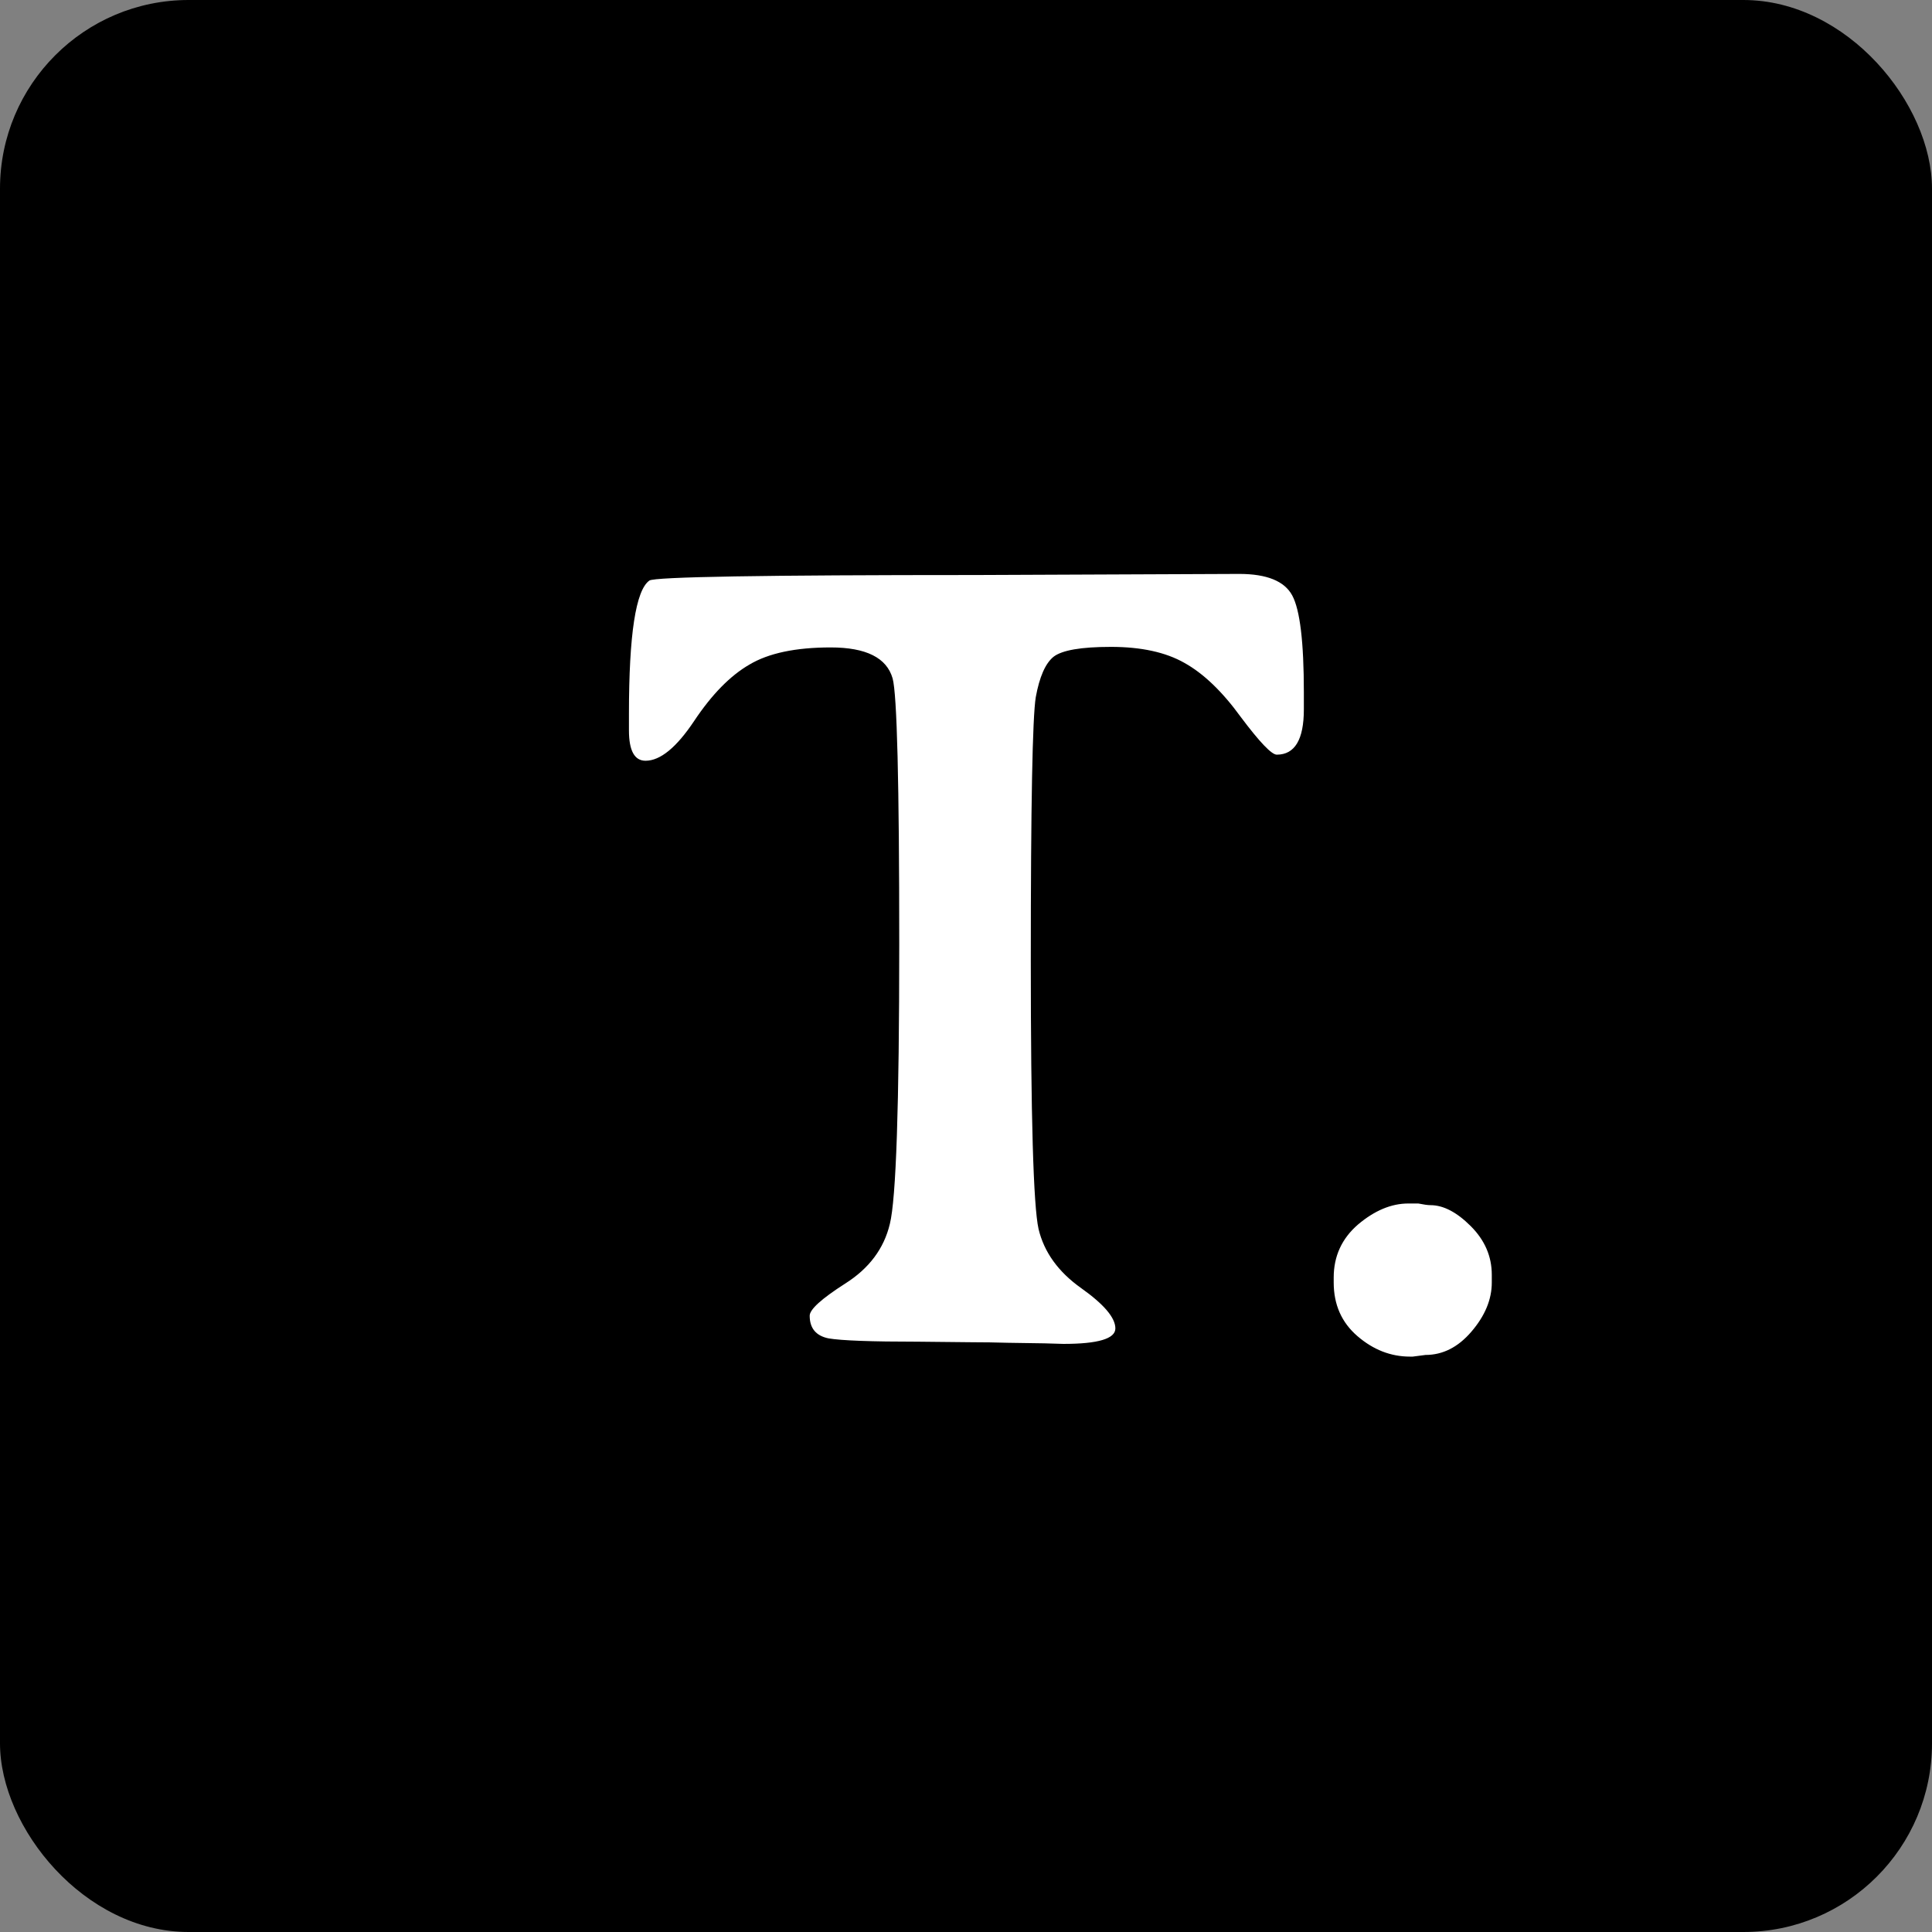 <?xml version="1.0" encoding="UTF-8"?> <svg xmlns="http://www.w3.org/2000/svg" width="1024" height="1024" viewBox="0 0 1024 1024" fill="none"><rect x="0" y="0" width="1024" height="1024" fill="#808080" stroke="none"/><rect width="1024" height="1024" rx="100" fill="black"></rect><path d="M691.07 366.883V375.965C691.07 391.98 686.285 399.988 676.715 399.988C673.98 399.988 667.633 393.348 657.672 380.066C647.906 366.59 637.945 357.02 627.789 351.355C617.828 345.691 604.84 342.859 588.824 342.859C573.004 342.859 562.848 344.617 558.355 348.133C554.059 351.648 550.934 358.777 548.98 369.52C547.223 380.262 546.344 426.844 546.344 509.266C546.344 591.688 547.711 639.051 550.445 651.355C553.375 663.66 560.895 674.109 573.004 682.703C585.113 691.297 591.168 698.426 591.168 704.09C591.168 709.559 581.988 712.293 563.629 712.293L553.668 712L534.332 711.707C527.691 711.512 521.246 711.414 514.996 711.414L486.578 711.121C461.773 711.121 445.953 710.535 439.117 709.363C432.477 707.996 429.156 703.992 429.156 697.352C429.156 694.031 435.406 688.367 447.906 680.359C460.602 672.352 468.512 661.805 471.637 648.719C474.957 635.438 476.617 586.023 476.617 500.477C476.617 414.93 475.445 367.957 473.102 359.559C469.977 348.621 459.039 343.152 440.289 343.152C421.734 343.152 407.379 346.18 397.223 352.234C387.066 358.094 377.301 368.055 367.926 382.117C358.551 396.18 349.957 403.211 342.145 403.211C336.285 403.211 333.355 397.84 333.355 387.098V378.309C333.355 336.316 336.969 312.781 344.195 307.703C346.93 305.75 404.645 304.773 517.34 304.773L656.793 304.188C671.441 304.188 680.816 307.996 684.918 315.613C689.02 323.23 691.07 340.32 691.07 366.883ZM747.32 719.031C737.164 719.031 727.887 715.418 719.488 708.191C711.09 700.965 706.891 691.492 706.891 679.773V677.137C706.891 665.809 711.188 656.434 719.781 649.012C728.57 641.59 737.457 637.879 746.441 637.879H751.715C754.645 638.465 756.793 638.758 758.16 638.758C764.996 638.758 772.125 642.469 779.547 649.891C786.969 657.312 790.68 665.906 790.68 675.672V679.773C790.68 688.758 787.066 697.449 779.84 705.848C772.809 714.051 764.703 718.152 755.523 718.152L748.785 719.031H747.32Z" fill="white"></path></svg> 